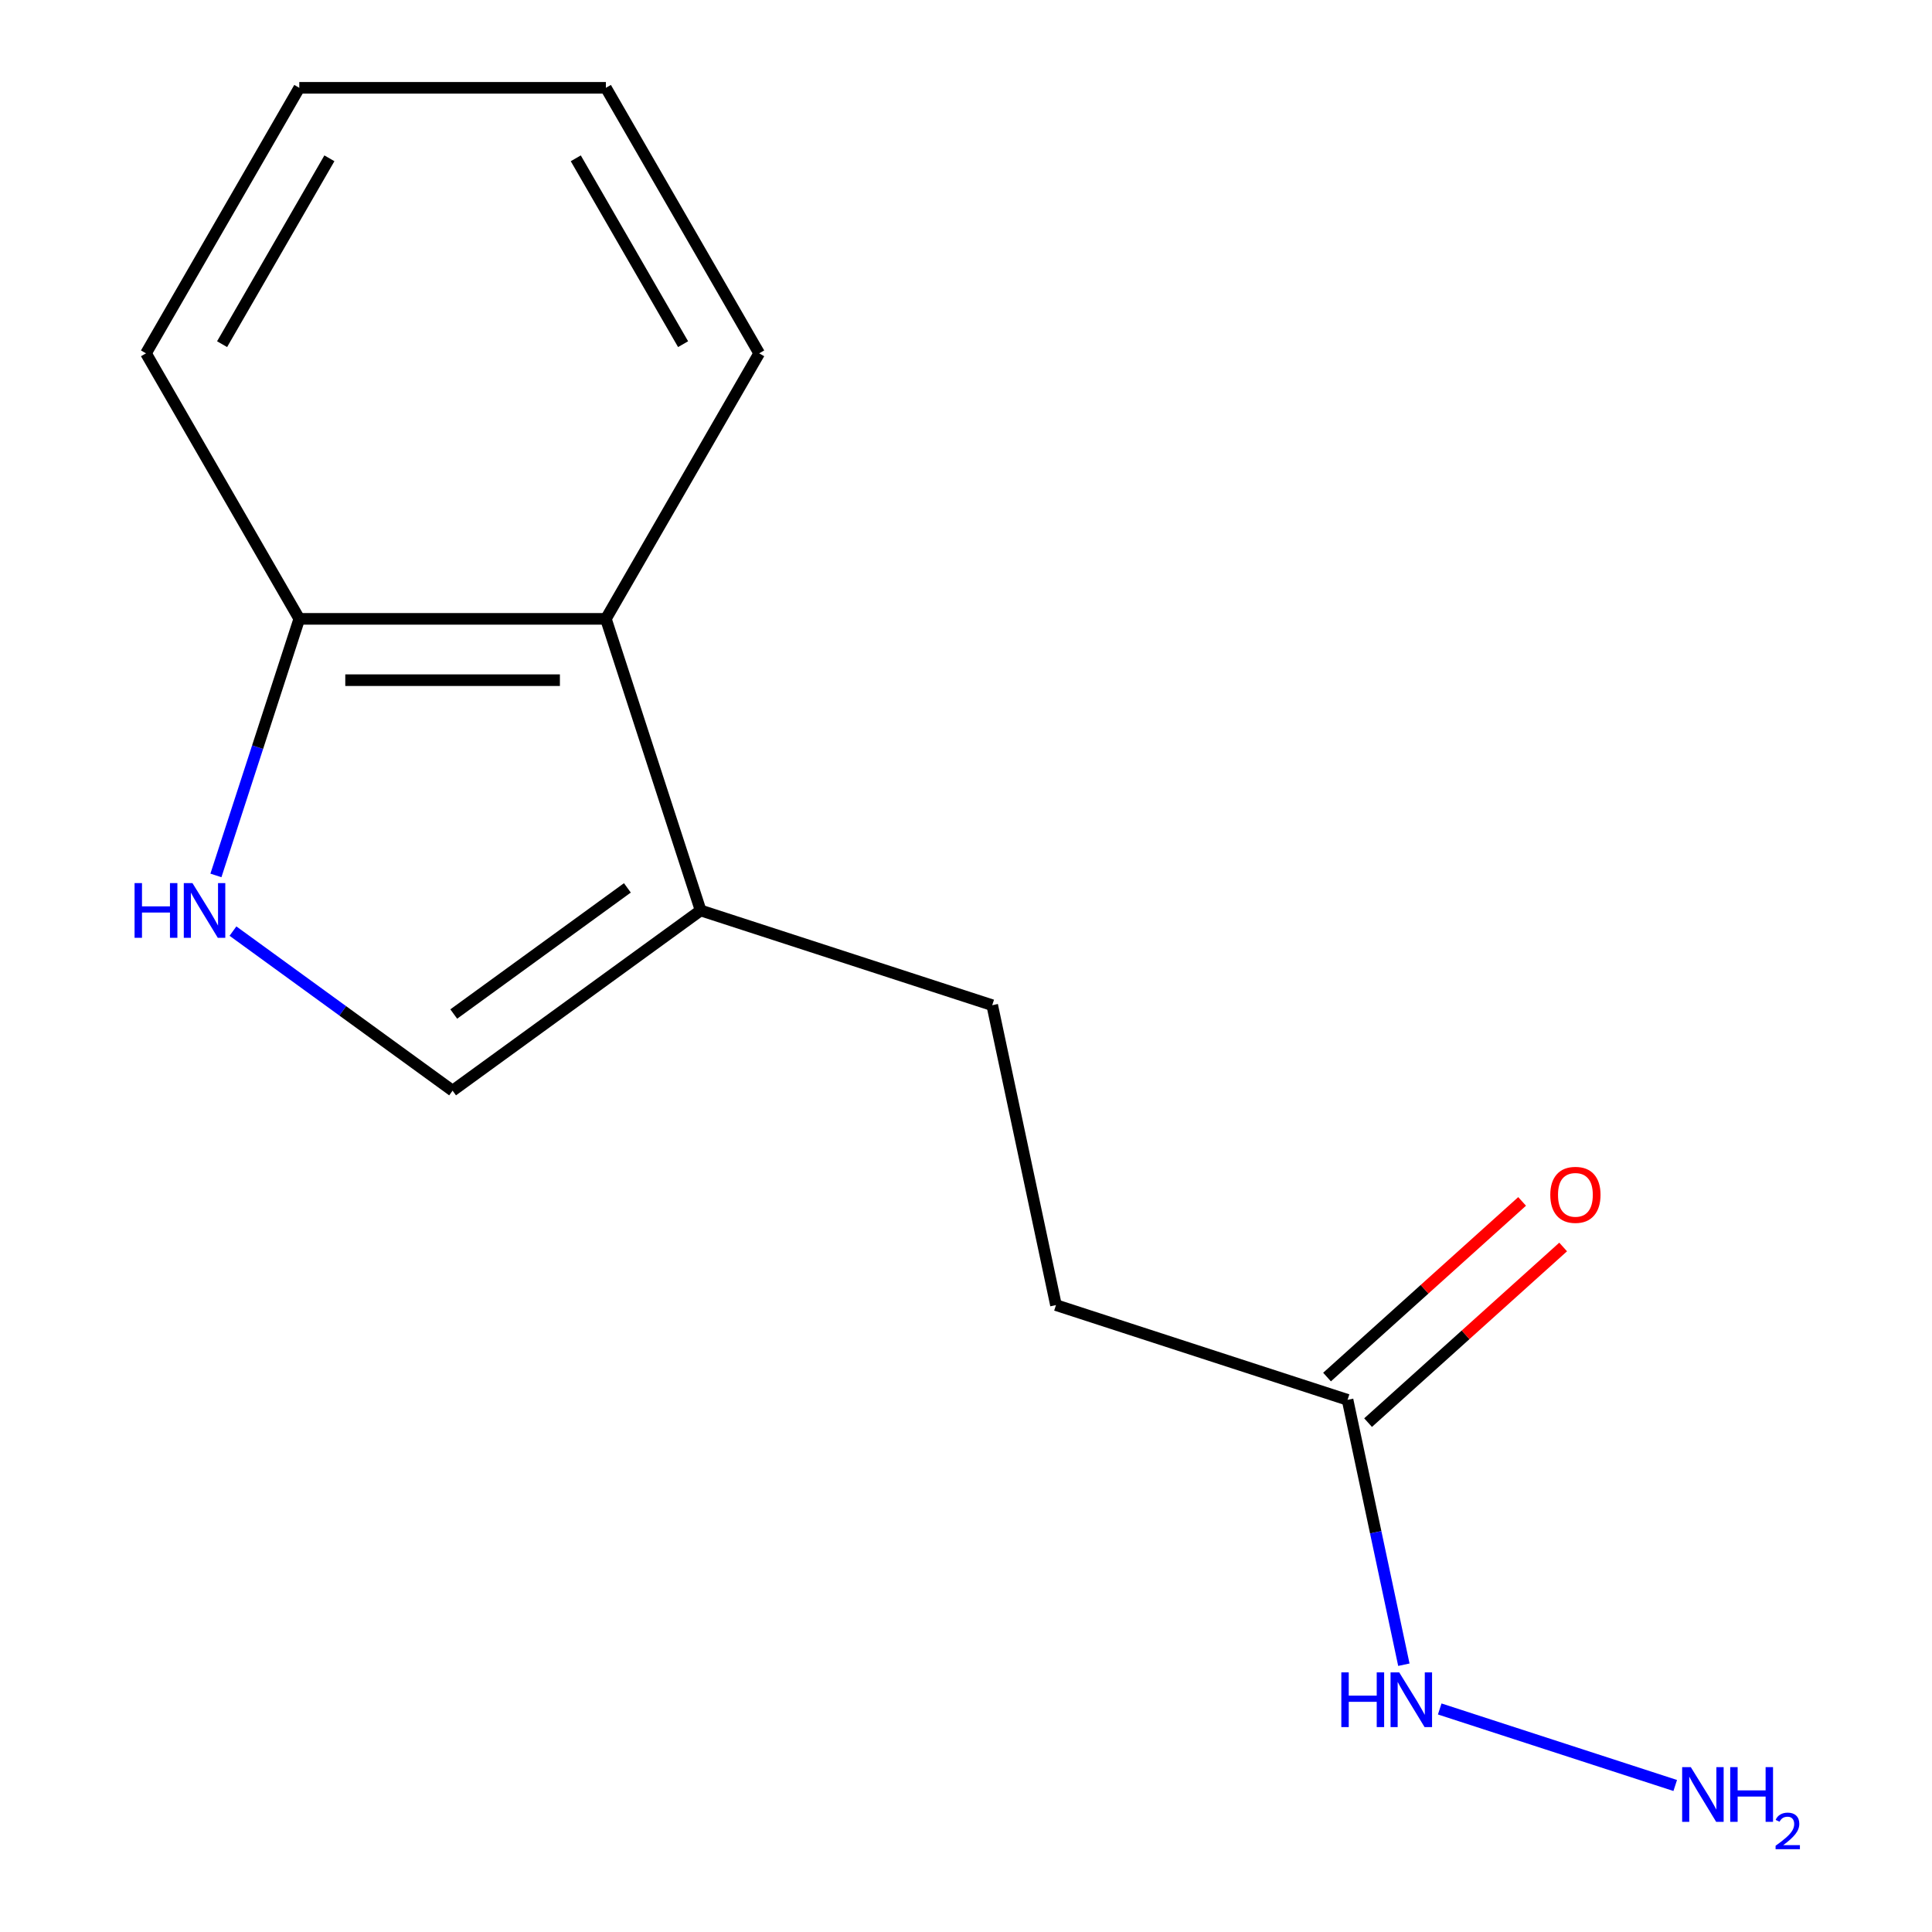 <?xml version='1.0' encoding='iso-8859-1'?>
<svg version='1.1' baseProfile='full'
              xmlns='http://www.w3.org/2000/svg'
                      xmlns:rdkit='http://www.rdkit.org/xml'
                      xmlns:xlink='http://www.w3.org/1999/xlink'
                  xml:space='preserve'
width='1000px' height='1000px' viewBox='0 0 1000 1000'>
<!-- END OF HEADER -->
<rect style='opacity:1.0;fill:#FFFFFF;stroke:none' width='1000' height='1000' x='0' y='0'> </rect>
<path class='bond-1' d='M 120.58,481.934 L 177.419,523.231' style='fill:none;fill-rule:evenodd;stroke:#0000FF;stroke-width:6px;stroke-linecap:butt;stroke-linejoin:miter;stroke-opacity:1' />
<path class='bond-1' d='M 177.419,523.231 L 234.259,564.527' style='fill:none;fill-rule:evenodd;stroke:#000000;stroke-width:6px;stroke-linecap:butt;stroke-linejoin:miter;stroke-opacity:1' />
<path class='bond-3' d='M 111.762,453.122 L 133.337,386.722' style='fill:none;fill-rule:evenodd;stroke:#0000FF;stroke-width:6px;stroke-linecap:butt;stroke-linejoin:miter;stroke-opacity:1' />
<path class='bond-3' d='M 133.337,386.722 L 154.912,320.321' style='fill:none;fill-rule:evenodd;stroke:#000000;stroke-width:6px;stroke-linecap:butt;stroke-linejoin:miter;stroke-opacity:1' />
<path class='bond-0' d='M 362.646,471.249 L 234.259,564.527' style='fill:none;fill-rule:evenodd;stroke:#000000;stroke-width:6px;stroke-linecap:butt;stroke-linejoin:miter;stroke-opacity:1' />
<path class='bond-0' d='M 324.732,459.563 L 234.861,524.858' style='fill:none;fill-rule:evenodd;stroke:#000000;stroke-width:6px;stroke-linecap:butt;stroke-linejoin:miter;stroke-opacity:1' />
<path class='bond-5' d='M 362.646,471.249 L 513.573,520.288' style='fill:none;fill-rule:evenodd;stroke:#000000;stroke-width:6px;stroke-linecap:butt;stroke-linejoin:miter;stroke-opacity:1' />
<path class='bond-14' d='M 362.646,471.249 L 313.606,320.321' style='fill:none;fill-rule:evenodd;stroke:#000000;stroke-width:6px;stroke-linecap:butt;stroke-linejoin:miter;stroke-opacity:1' />
<path class='bond-2' d='M 313.606,320.321 L 154.912,320.321' style='fill:none;fill-rule:evenodd;stroke:#000000;stroke-width:6px;stroke-linecap:butt;stroke-linejoin:miter;stroke-opacity:1' />
<path class='bond-2' d='M 289.802,352.06 L 178.716,352.06' style='fill:none;fill-rule:evenodd;stroke:#000000;stroke-width:6px;stroke-linecap:butt;stroke-linejoin:miter;stroke-opacity:1' />
<path class='bond-10' d='M 313.606,320.321 L 392.953,182.888' style='fill:none;fill-rule:evenodd;stroke:#000000;stroke-width:6px;stroke-linecap:butt;stroke-linejoin:miter;stroke-opacity:1' />
<path class='bond-11' d='M 154.912,320.321 L 75.564,182.888' style='fill:none;fill-rule:evenodd;stroke:#000000;stroke-width:6px;stroke-linecap:butt;stroke-linejoin:miter;stroke-opacity:1' />
<path class='bond-4' d='M 697.495,724.554 L 546.567,675.515' style='fill:none;fill-rule:evenodd;stroke:#000000;stroke-width:6px;stroke-linecap:butt;stroke-linejoin:miter;stroke-opacity:1' />
<path class='bond-6' d='M 708.114,736.347 L 758.596,690.892' style='fill:none;fill-rule:evenodd;stroke:#000000;stroke-width:6px;stroke-linecap:butt;stroke-linejoin:miter;stroke-opacity:1' />
<path class='bond-6' d='M 758.596,690.892 L 809.079,645.438' style='fill:none;fill-rule:evenodd;stroke:#FF0000;stroke-width:6px;stroke-linecap:butt;stroke-linejoin:miter;stroke-opacity:1' />
<path class='bond-6' d='M 686.876,712.761 L 737.359,667.306' style='fill:none;fill-rule:evenodd;stroke:#000000;stroke-width:6px;stroke-linecap:butt;stroke-linejoin:miter;stroke-opacity:1' />
<path class='bond-6' d='M 737.359,667.306 L 787.842,621.851' style='fill:none;fill-rule:evenodd;stroke:#FF0000;stroke-width:6px;stroke-linecap:butt;stroke-linejoin:miter;stroke-opacity:1' />
<path class='bond-7' d='M 697.495,724.554 L 712.066,793.104' style='fill:none;fill-rule:evenodd;stroke:#000000;stroke-width:6px;stroke-linecap:butt;stroke-linejoin:miter;stroke-opacity:1' />
<path class='bond-7' d='M 712.066,793.104 L 726.636,861.653' style='fill:none;fill-rule:evenodd;stroke:#0000FF;stroke-width:6px;stroke-linecap:butt;stroke-linejoin:miter;stroke-opacity:1' />
<path class='bond-8' d='M 513.573,520.288 L 546.567,675.515' style='fill:none;fill-rule:evenodd;stroke:#000000;stroke-width:6px;stroke-linecap:butt;stroke-linejoin:miter;stroke-opacity:1' />
<path class='bond-9' d='M 745.197,884.559 L 867.096,924.167' style='fill:none;fill-rule:evenodd;stroke:#0000FF;stroke-width:6px;stroke-linecap:butt;stroke-linejoin:miter;stroke-opacity:1' />
<path class='bond-15' d='M 392.953,182.888 L 313.606,45.455' style='fill:none;fill-rule:evenodd;stroke:#000000;stroke-width:6px;stroke-linecap:butt;stroke-linejoin:miter;stroke-opacity:1' />
<path class='bond-15' d='M 353.565,178.142 L 298.022,81.939' style='fill:none;fill-rule:evenodd;stroke:#000000;stroke-width:6px;stroke-linecap:butt;stroke-linejoin:miter;stroke-opacity:1' />
<path class='bond-13' d='M 75.564,182.888 L 154.912,45.455' style='fill:none;fill-rule:evenodd;stroke:#000000;stroke-width:6px;stroke-linecap:butt;stroke-linejoin:miter;stroke-opacity:1' />
<path class='bond-13' d='M 114.953,178.142 L 170.496,81.939' style='fill:none;fill-rule:evenodd;stroke:#000000;stroke-width:6px;stroke-linecap:butt;stroke-linejoin:miter;stroke-opacity:1' />
<path class='bond-12' d='M 313.606,45.455 L 154.912,45.455' style='fill:none;fill-rule:evenodd;stroke:#000000;stroke-width:6px;stroke-linecap:butt;stroke-linejoin:miter;stroke-opacity:1' />
<path  class='atom-0' d='M 69.653 457.089
L 73.493 457.089
L 73.493 469.129
L 87.972 469.129
L 87.972 457.089
L 91.812 457.089
L 91.812 485.409
L 87.972 485.409
L 87.972 472.329
L 73.493 472.329
L 73.493 485.409
L 69.653 485.409
L 69.653 457.089
' fill='#0000FF'/>
<path  class='atom-0' d='M 99.612 457.089
L 108.892 472.089
Q 109.812 473.569, 111.292 476.249
Q 112.772 478.929, 112.852 479.089
L 112.852 457.089
L 116.612 457.089
L 116.612 485.409
L 112.732 485.409
L 102.772 469.009
Q 101.612 467.089, 100.372 464.889
Q 99.172 462.689, 98.812 462.009
L 98.812 485.409
L 95.132 485.409
L 95.132 457.089
L 99.612 457.089
' fill='#0000FF'/>
<path  class='atom-7' d='M 802.428 618.447
Q 802.428 611.647, 805.788 607.847
Q 809.148 604.047, 815.428 604.047
Q 821.708 604.047, 825.068 607.847
Q 828.428 611.647, 828.428 618.447
Q 828.428 625.327, 825.028 629.247
Q 821.628 633.127, 815.428 633.127
Q 809.188 633.127, 805.788 629.247
Q 802.428 625.367, 802.428 618.447
M 815.428 629.927
Q 819.748 629.927, 822.068 627.047
Q 824.428 624.127, 824.428 618.447
Q 824.428 612.887, 822.068 610.087
Q 819.748 607.247, 815.428 607.247
Q 811.108 607.247, 808.748 610.047
Q 806.428 612.847, 806.428 618.447
Q 806.428 624.167, 808.748 627.047
Q 811.108 629.927, 815.428 629.927
' fill='#FF0000'/>
<path  class='atom-8' d='M 694.269 865.621
L 698.109 865.621
L 698.109 877.661
L 712.589 877.661
L 712.589 865.621
L 716.429 865.621
L 716.429 893.941
L 712.589 893.941
L 712.589 880.861
L 698.109 880.861
L 698.109 893.941
L 694.269 893.941
L 694.269 865.621
' fill='#0000FF'/>
<path  class='atom-8' d='M 724.229 865.621
L 733.509 880.621
Q 734.429 882.101, 735.909 884.781
Q 737.389 887.461, 737.469 887.621
L 737.469 865.621
L 741.229 865.621
L 741.229 893.941
L 737.349 893.941
L 727.389 877.541
Q 726.229 875.621, 724.989 873.421
Q 723.789 871.221, 723.429 870.541
L 723.429 893.941
L 719.749 893.941
L 719.749 865.621
L 724.229 865.621
' fill='#0000FF'/>
<path  class='atom-10' d='M 875.157 914.66
L 884.437 929.66
Q 885.357 931.14, 886.837 933.82
Q 888.317 936.5, 888.397 936.66
L 888.397 914.66
L 892.157 914.66
L 892.157 942.98
L 888.277 942.98
L 878.317 926.58
Q 877.157 924.66, 875.917 922.46
Q 874.717 920.26, 874.357 919.58
L 874.357 942.98
L 870.677 942.98
L 870.677 914.66
L 875.157 914.66
' fill='#0000FF'/>
<path  class='atom-10' d='M 895.557 914.66
L 899.397 914.66
L 899.397 926.7
L 913.877 926.7
L 913.877 914.66
L 917.717 914.66
L 917.717 942.98
L 913.877 942.98
L 913.877 929.9
L 899.397 929.9
L 899.397 942.98
L 895.557 942.98
L 895.557 914.66
' fill='#0000FF'/>
<path  class='atom-10' d='M 919.09 941.986
Q 919.776 940.218, 921.413 939.241
Q 923.05 938.238, 925.32 938.238
Q 928.145 938.238, 929.729 939.769
Q 931.313 941.3, 931.313 944.019
Q 931.313 946.791, 929.254 949.378
Q 927.221 951.966, 922.997 955.028
L 931.63 955.028
L 931.63 957.14
L 919.037 957.14
L 919.037 955.371
Q 922.522 952.89, 924.581 951.042
Q 926.666 949.194, 927.67 947.53
Q 928.673 945.867, 928.673 944.151
Q 928.673 942.356, 927.775 941.353
Q 926.878 940.35, 925.32 940.35
Q 923.815 940.35, 922.812 940.957
Q 921.809 941.564, 921.096 942.91
L 919.09 941.986
' fill='#0000FF'/>
</svg>
